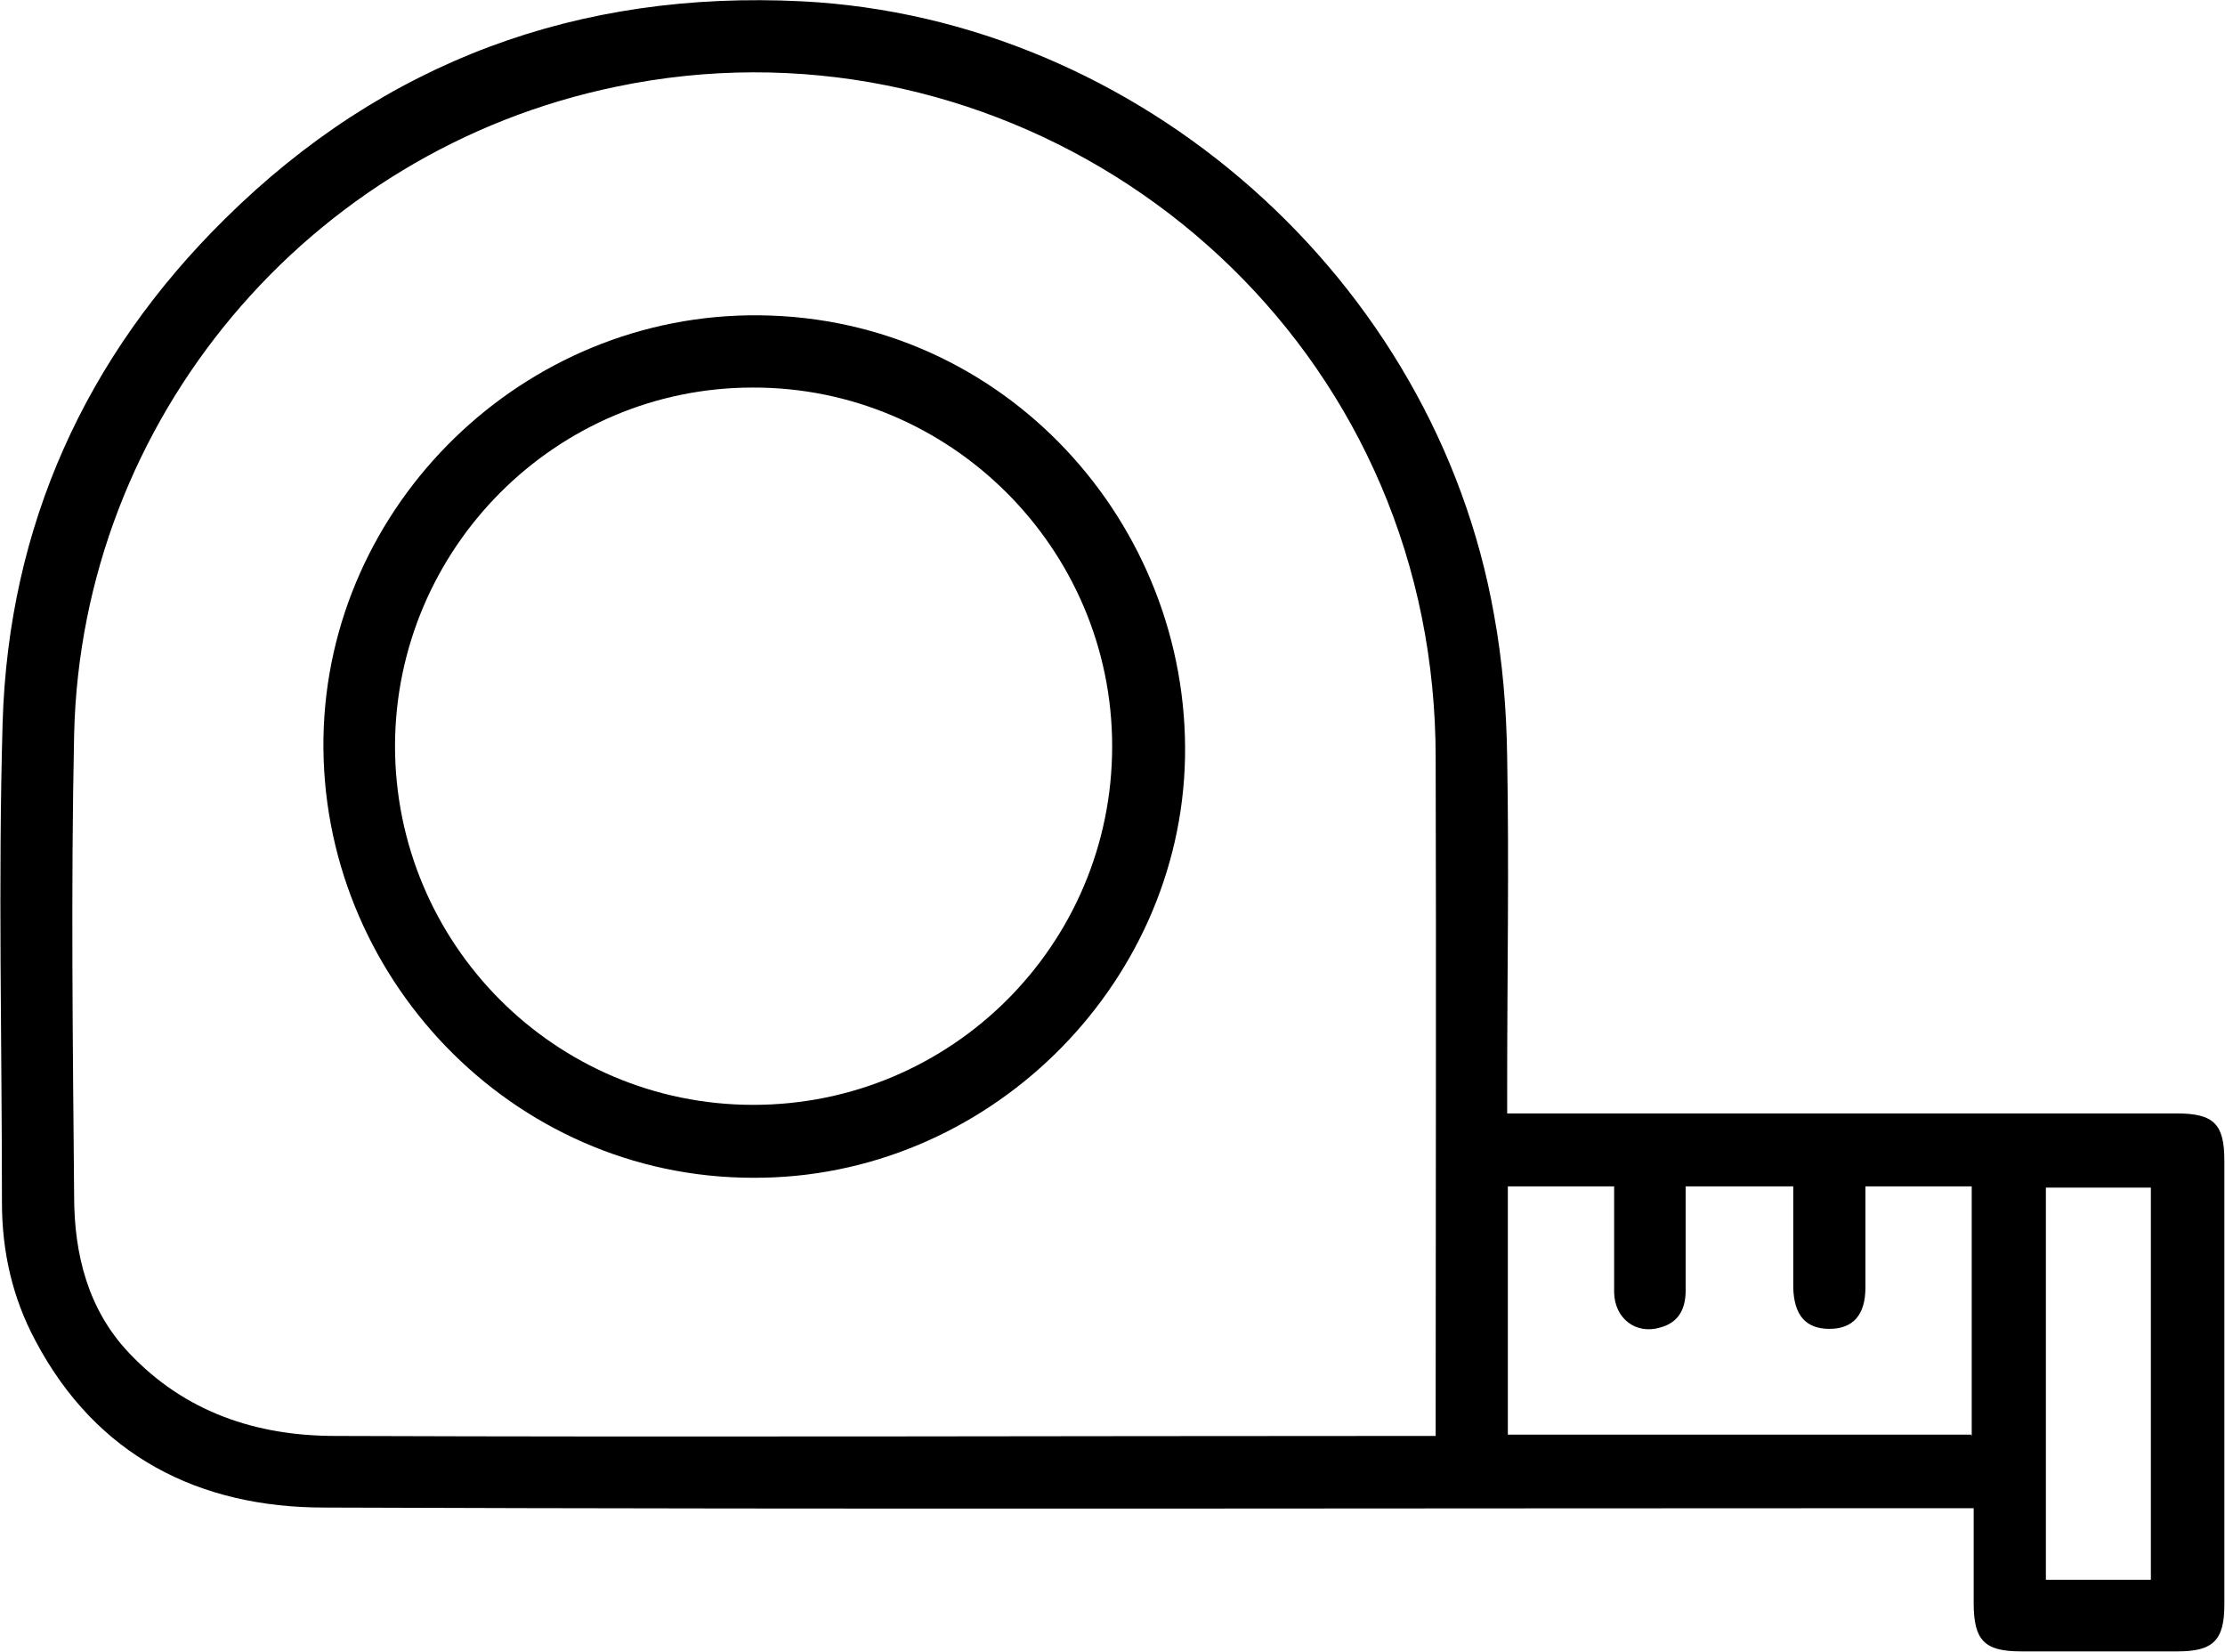 <svg width="66" height="49" viewBox="0 0 66 49" fill="none" xmlns="http://www.w3.org/2000/svg">
<g clip-path="url(#clip0_4911_92)">
<path d="M58.545 44.733H57.611C41.612 44.733 25.614 44.772 9.615 44.714C5.917 44.714 2.861 43.194 1.051 39.765C0.37 38.499 0.058 37.115 0.058 35.674C0.058 30.92 -0.058 26.166 0.078 21.431C0.253 15.606 2.53 10.579 6.676 6.488C11.405 1.812 17.167 -0.292 23.784 0.039C33.808 0.546 42.566 8.3 44.318 18.236C44.571 19.619 44.688 21.042 44.707 22.464C44.766 25.718 44.707 28.991 44.707 32.245C44.707 32.478 44.707 32.732 44.707 33.024H45.544C51.889 33.024 58.215 33.024 64.56 33.024C65.669 33.024 65.981 33.336 65.981 34.427C65.981 38.81 65.981 43.214 65.981 47.597C65.981 48.649 65.65 48.98 64.599 48.98C63.042 48.98 61.504 48.98 59.947 48.98C58.857 48.98 58.545 48.649 58.545 47.539C58.545 46.623 58.545 45.727 58.545 44.714V44.733ZM42.586 42.61C42.586 42.376 42.586 42.2 42.586 42.025C42.586 35.498 42.605 28.991 42.586 22.464C42.586 21.081 42.449 19.659 42.177 18.314C39.978 7.384 29.175 0.292 18.276 2.572C9.128 4.462 2.413 12.45 2.199 21.782C2.102 26.341 2.16 30.92 2.199 35.479C2.199 37.193 2.608 38.849 3.834 40.135C5.489 41.889 7.61 42.59 9.946 42.59C20.592 42.629 31.258 42.59 41.904 42.59H42.605L42.586 42.61ZM58.487 42.59V35.187H55.334C55.334 36.2 55.334 37.193 55.334 38.187C55.334 39.005 54.964 39.414 54.264 39.414C53.563 39.414 53.213 39.005 53.193 38.187C53.193 37.193 53.193 36.2 53.193 35.187H50.001C50.001 36.239 50.001 37.252 50.001 38.284C50.001 38.849 49.768 39.239 49.242 39.375C48.522 39.59 47.899 39.103 47.88 38.343C47.88 37.291 47.88 36.239 47.88 35.187H44.727V42.551H58.468L58.487 42.59ZM63.801 46.857V35.225H60.687V46.857H63.801Z" fill="black"/>
<path d="M22.344 34.933C15.142 34.933 9.479 28.893 9.595 21.88C9.712 14.982 15.512 9.274 22.538 9.352C29.818 9.43 35.287 15.547 35.151 22.483C35.014 29.283 29.253 34.972 22.324 34.933H22.344ZM22.344 32.77C28.222 32.77 32.99 28.017 32.99 22.133C32.99 16.268 28.183 11.476 22.324 11.495C16.485 11.495 11.736 16.268 11.717 22.113C11.717 27.997 16.466 32.77 22.344 32.77Z" fill="black"/>
</g>
<defs>
<clipPath id="clip0_4911_92">
<rect width="66" height="49" fill="white"/>
</clipPath>
</defs>
</svg>
